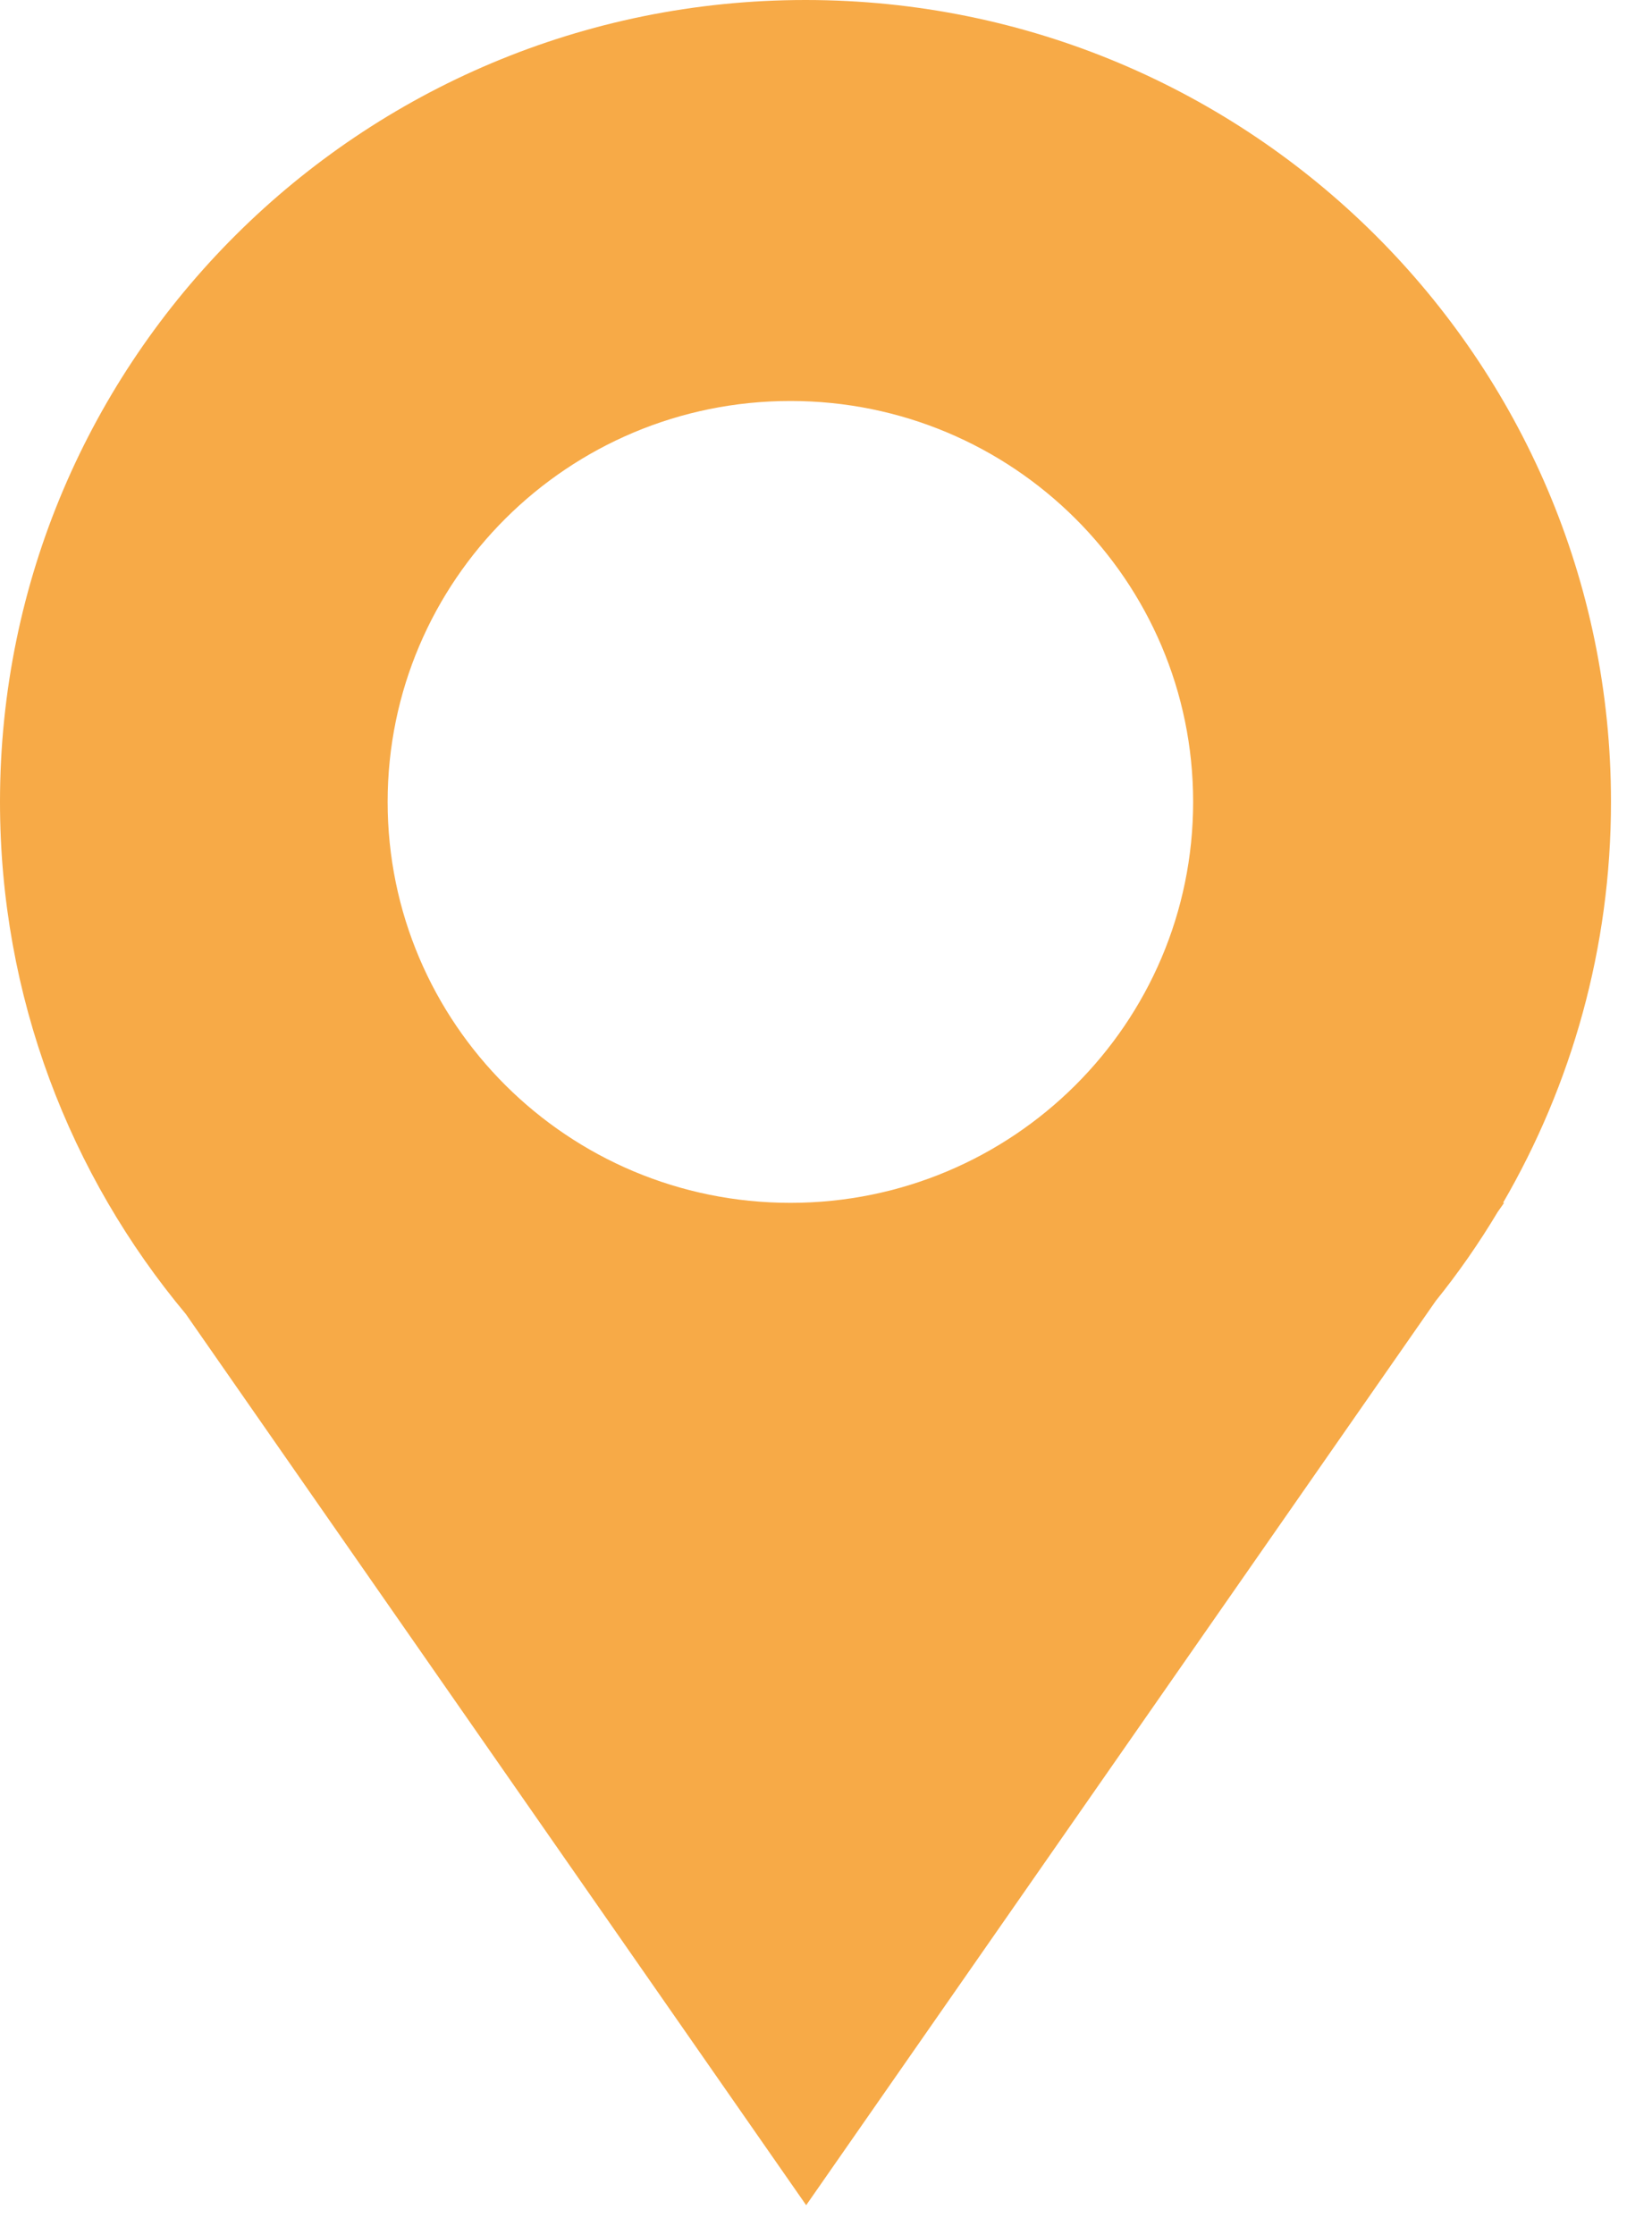 <?xml version="1.0" encoding="UTF-8"?> <svg xmlns="http://www.w3.org/2000/svg" width="17" height="23" viewBox="0 0 17 23" fill="none"><rect x="0" y="0" width="17" height="23" fill="#333333" stroke="none"/> <g clip-path="url(#clip0_120_53)"> <rect width="17" height="23" fill="white"></rect> <path d="M12.278 8.251C12.278 10.529 10.423 12.377 8.134 12.377C5.844 12.377 3.989 10.529 3.989 8.251C3.989 5.973 5.845 4.126 8.134 4.126C10.423 4.126 12.278 5.973 12.278 8.251ZM16.578 8.251C16.578 3.694 12.867 0 8.289 0C3.711 0 0 3.694 0 8.251C0 10.255 0.718 12.092 1.912 13.521L8.296 22.691L14.774 13.387C15.007 13.098 15.22 12.792 15.412 12.471L15.478 12.377H15.467C16.172 11.163 16.578 9.755 16.578 8.251Z" fill="#F7AA47"></path> </g> <defs> <clipPath id="clip0_120_53"> <rect width="17" height="23" fill="white"></rect> </clipPath> </defs> </svg> 